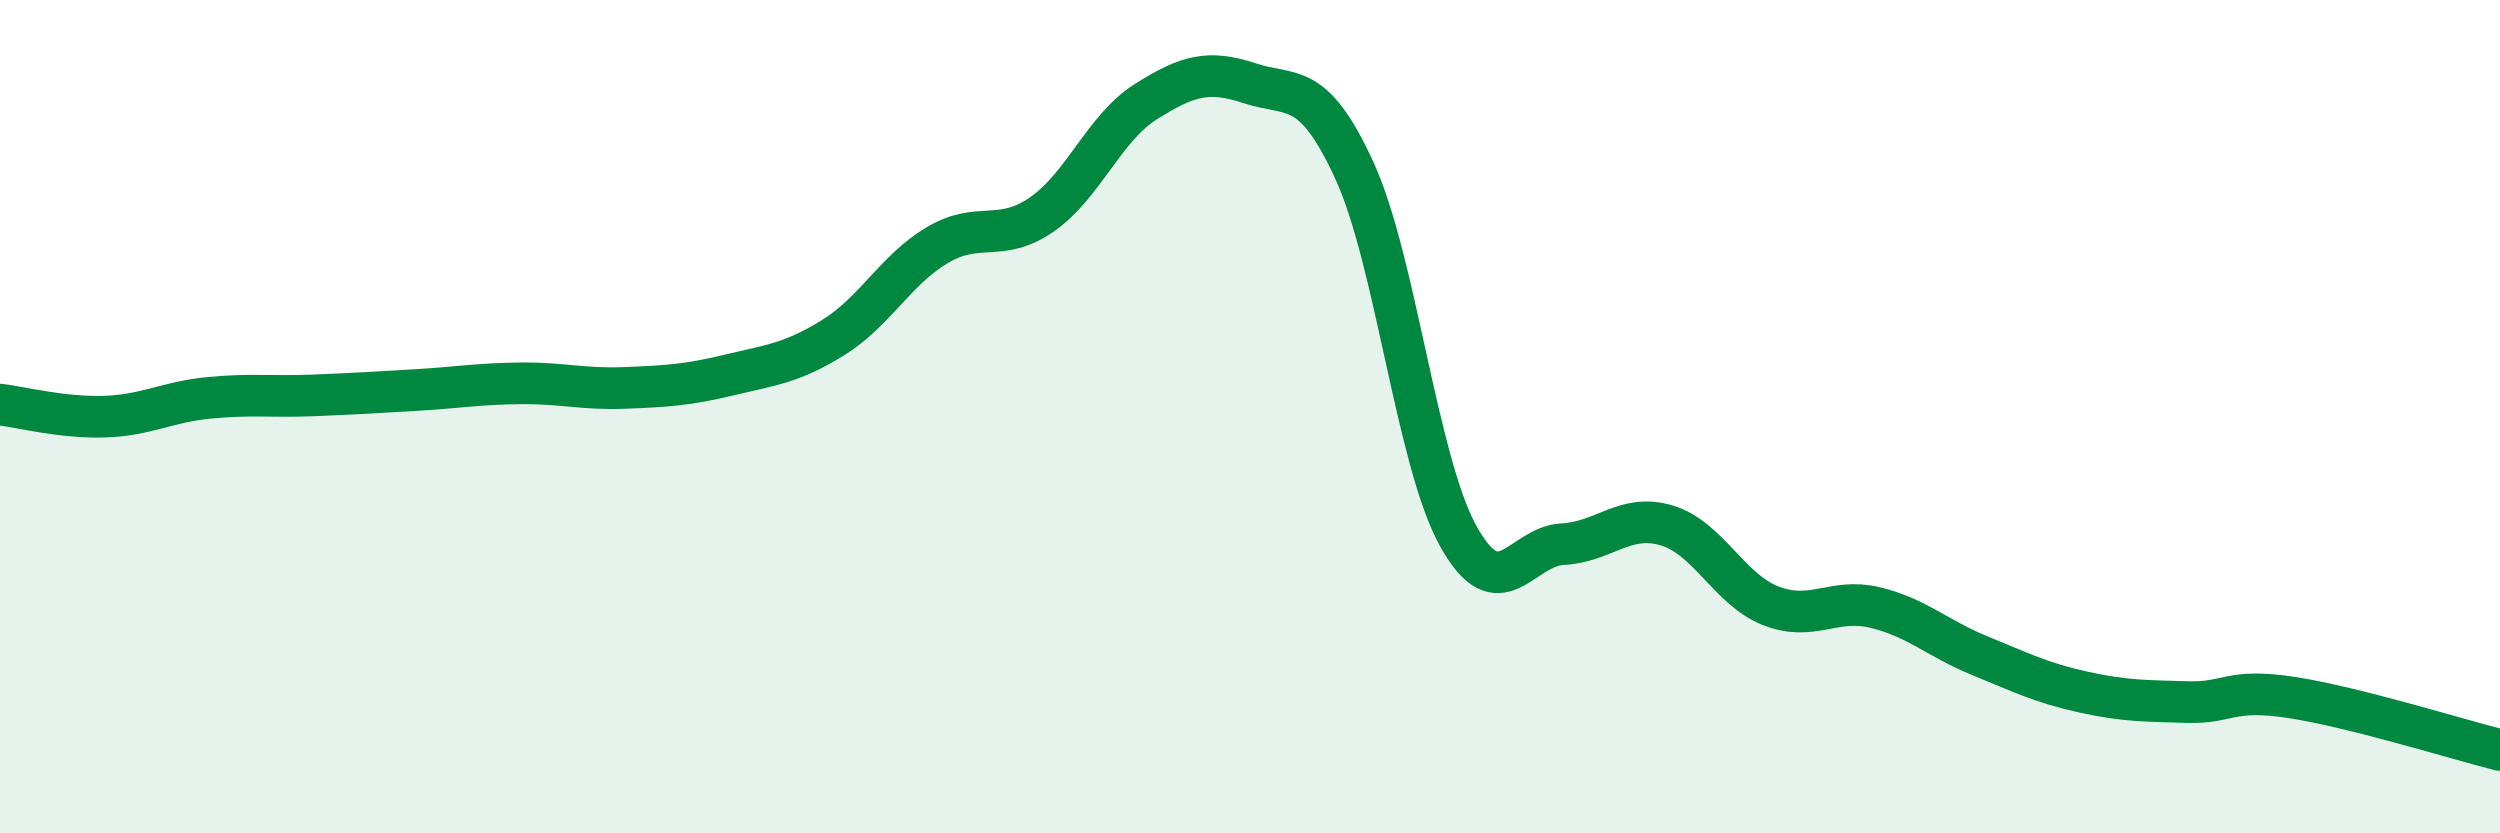 
    <svg width="60" height="20" viewBox="0 0 60 20" xmlns="http://www.w3.org/2000/svg">
      <path
        d="M 0,9.71 C 0.5,9.77 1.5,10.03 2.5,10 C 3.5,9.97 4,9.65 5,9.55 C 6,9.45 6.5,9.53 7.5,9.49 C 8.5,9.45 9,9.42 10,9.36 C 11,9.3 11.5,9.21 12.5,9.2 C 13.5,9.19 14,9.35 15,9.31 C 16,9.27 16.5,9.24 17.5,9 C 18.5,8.76 19,8.72 20,8.1 C 21,7.48 21.5,6.47 22.5,5.88 C 23.5,5.29 24,5.84 25,5.15 C 26,4.46 26.5,3.07 27.5,2.44 C 28.5,1.81 29,1.67 30,2 C 31,2.33 31.5,1.91 32.5,4.08 C 33.5,6.25 34,11.07 35,12.87 C 36,14.67 36.5,13.11 37.5,13.06 C 38.5,13.01 39,12.31 40,12.61 C 41,12.91 41.5,14.15 42.5,14.54 C 43.5,14.93 44,14.34 45,14.58 C 46,14.82 46.5,15.32 47.5,15.73 C 48.5,16.14 49,16.39 50,16.61 C 51,16.83 51.5,16.82 52.5,16.85 C 53.5,16.88 53.5,16.51 55,16.74 C 56.5,16.97 59,17.75 60,18L60 20L0 20Z"
        fill="#008740"
        opacity="0.1"
        stroke-linecap="round"
        stroke-linejoin="round"
      />
      <path
        d="M 0,9.71 C 0.5,9.77 1.5,10.03 2.5,10 C 3.5,9.97 4,9.65 5,9.55 C 6,9.45 6.5,9.53 7.5,9.49 C 8.5,9.45 9,9.42 10,9.36 C 11,9.3 11.5,9.21 12.5,9.2 C 13.5,9.19 14,9.35 15,9.31 C 16,9.27 16.5,9.24 17.5,9 C 18.5,8.76 19,8.72 20,8.1 C 21,7.48 21.5,6.47 22.5,5.88 C 23.5,5.29 24,5.84 25,5.15 C 26,4.46 26.5,3.07 27.5,2.44 C 28.5,1.81 29,1.67 30,2 C 31,2.33 31.5,1.91 32.5,4.08 C 33.5,6.25 34,11.07 35,12.87 C 36,14.67 36.5,13.11 37.5,13.06 C 38.5,13.01 39,12.31 40,12.61 C 41,12.91 41.5,14.15 42.5,14.54 C 43.5,14.93 44,14.34 45,14.58 C 46,14.82 46.5,15.32 47.5,15.73 C 48.5,16.14 49,16.39 50,16.61 C 51,16.83 51.5,16.82 52.5,16.85 C 53.5,16.88 53.5,16.51 55,16.74 C 56.5,16.97 59,17.75 60,18"
        stroke="#008740"
        stroke-width="1"
        fill="none"
        stroke-linecap="round"
        stroke-linejoin="round"
      />
    </svg>
  